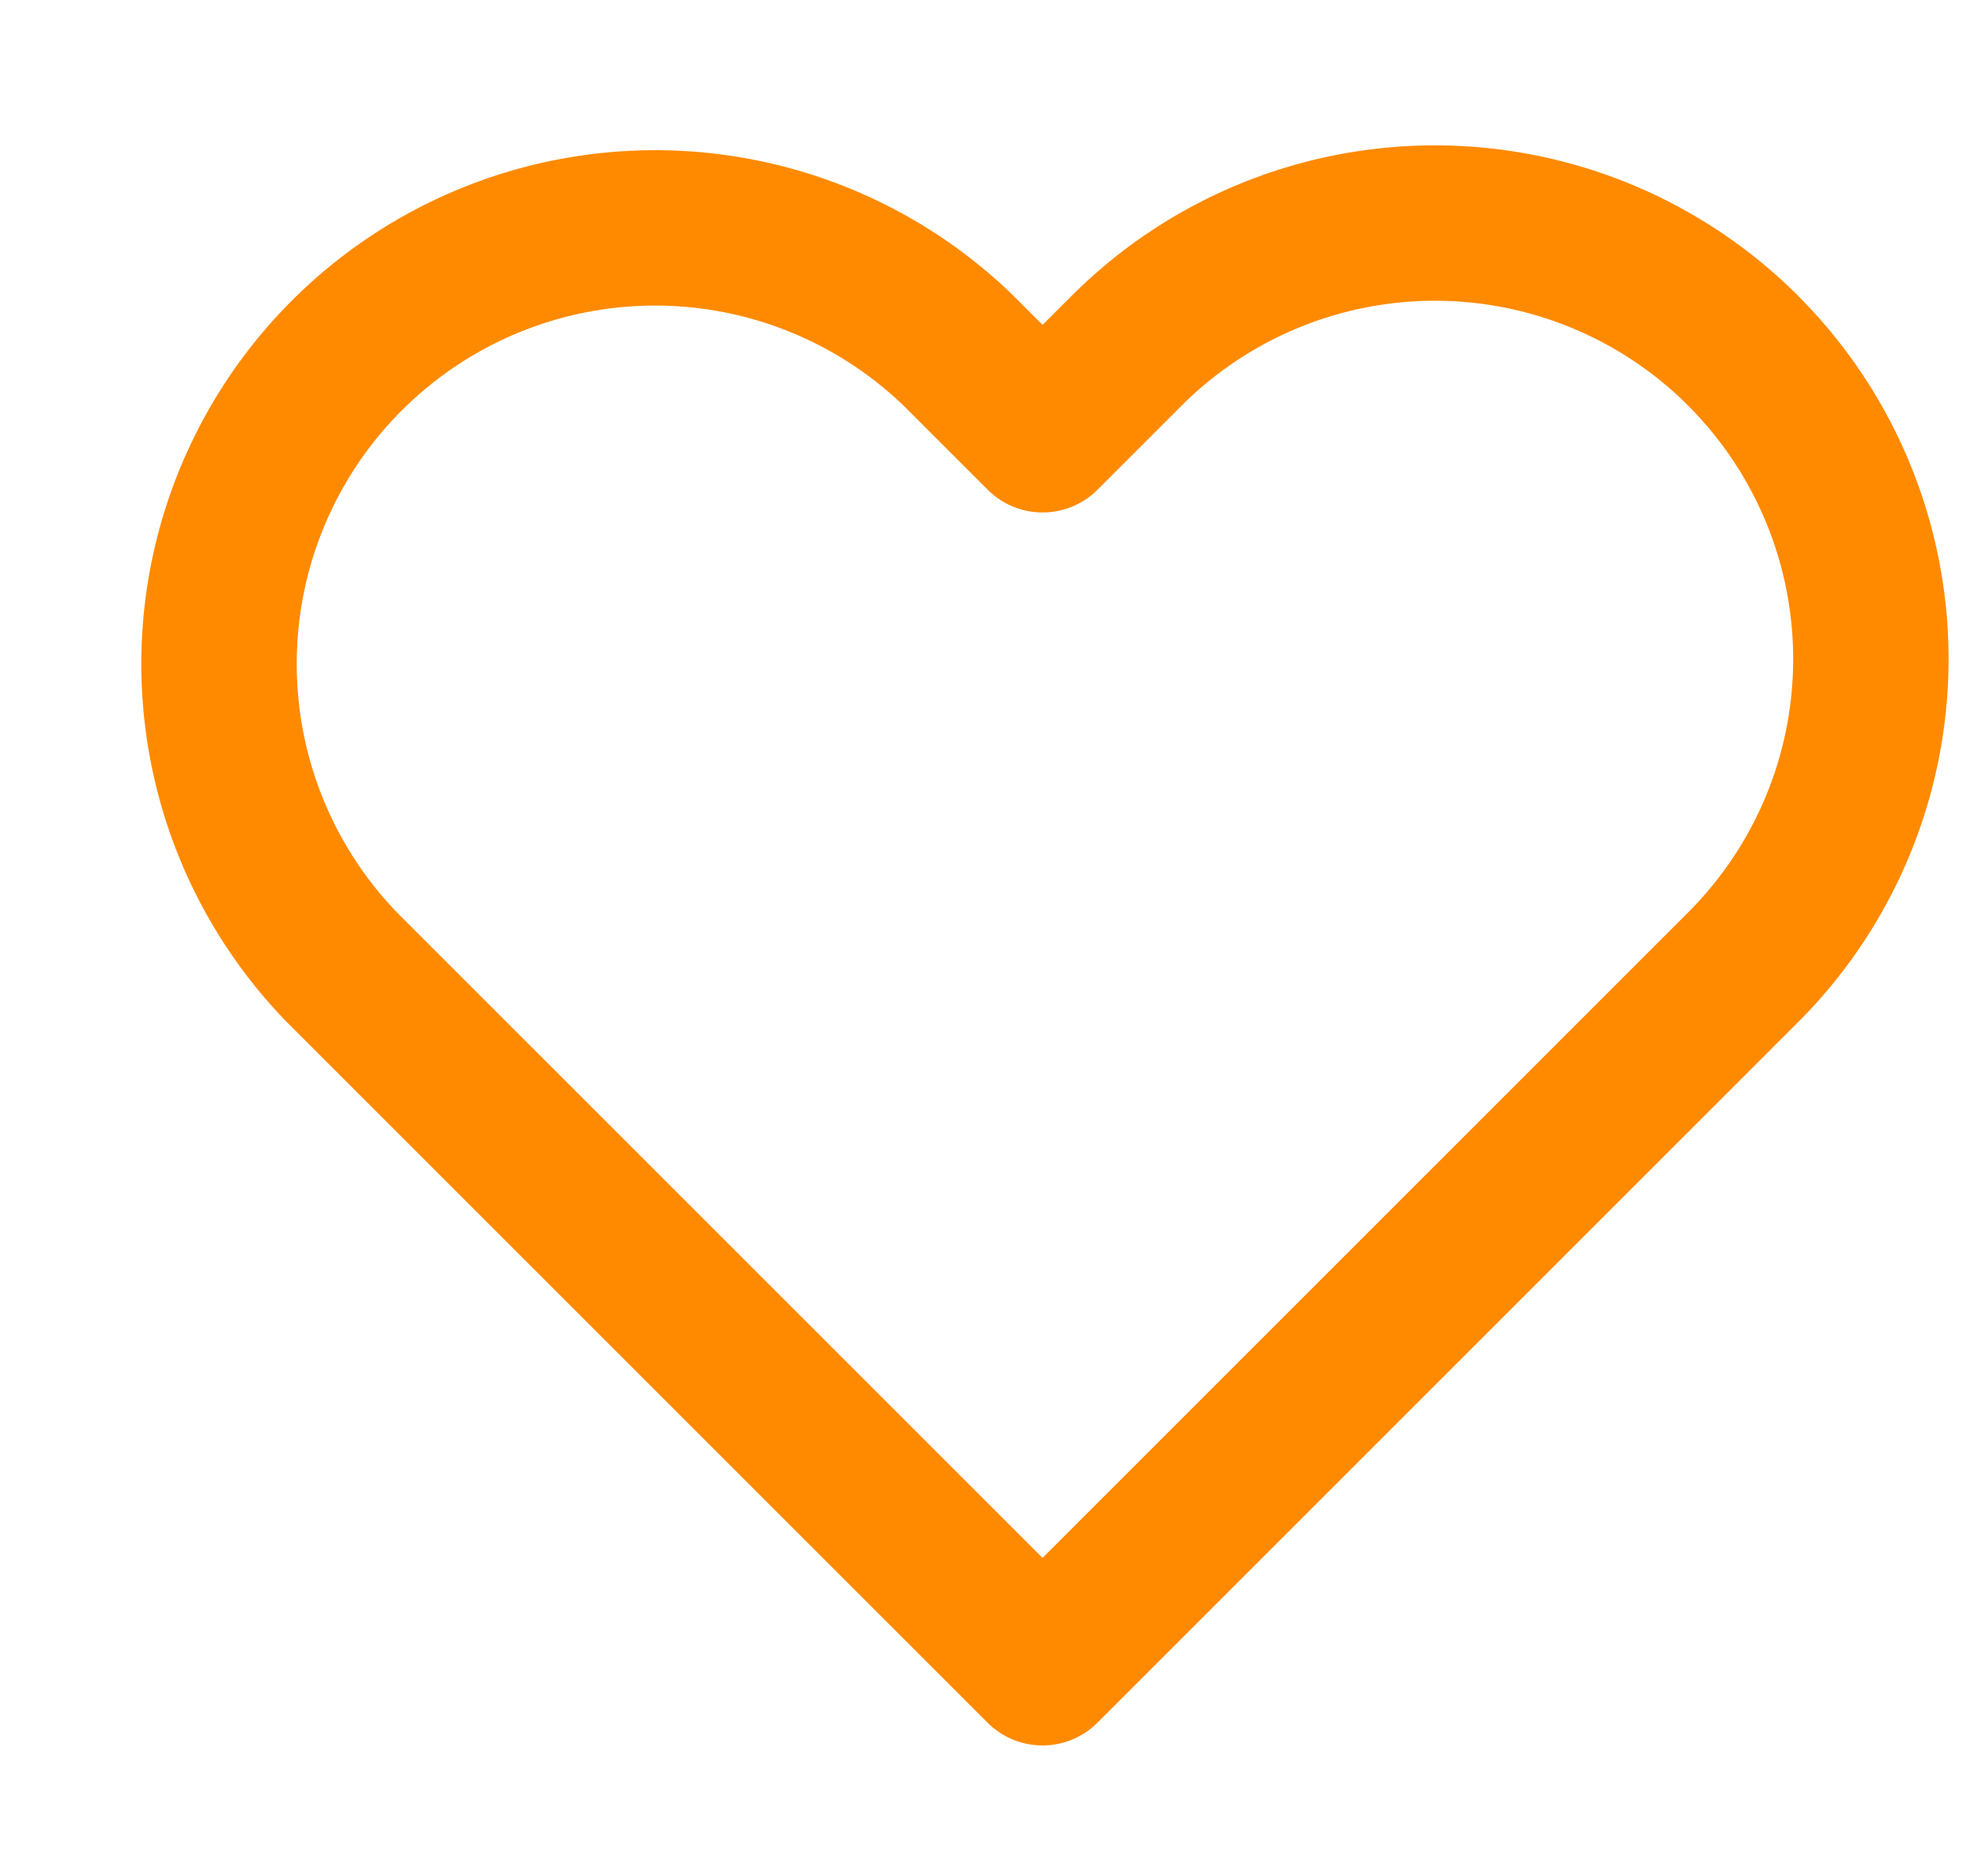 <svg width="22" height="21" viewBox="0 0 22 21" xmlns="http://www.w3.org/2000/svg">
    <path d="M19.507 3.926a4.878 4.878 0 0 0-6.9 0l-.94.94-.94-.94a4.88 4.88 0 0 0-6.901 6.9l.94.94 6.9 6.9 6.9-6.9.94-.94a4.878 4.878 0 0 0 0-6.9z" stroke="#FF8A00" stroke-width="1.739" fill="none" fill-rule="evenodd" stroke-linecap="round" stroke-linejoin="round"/>
</svg>
